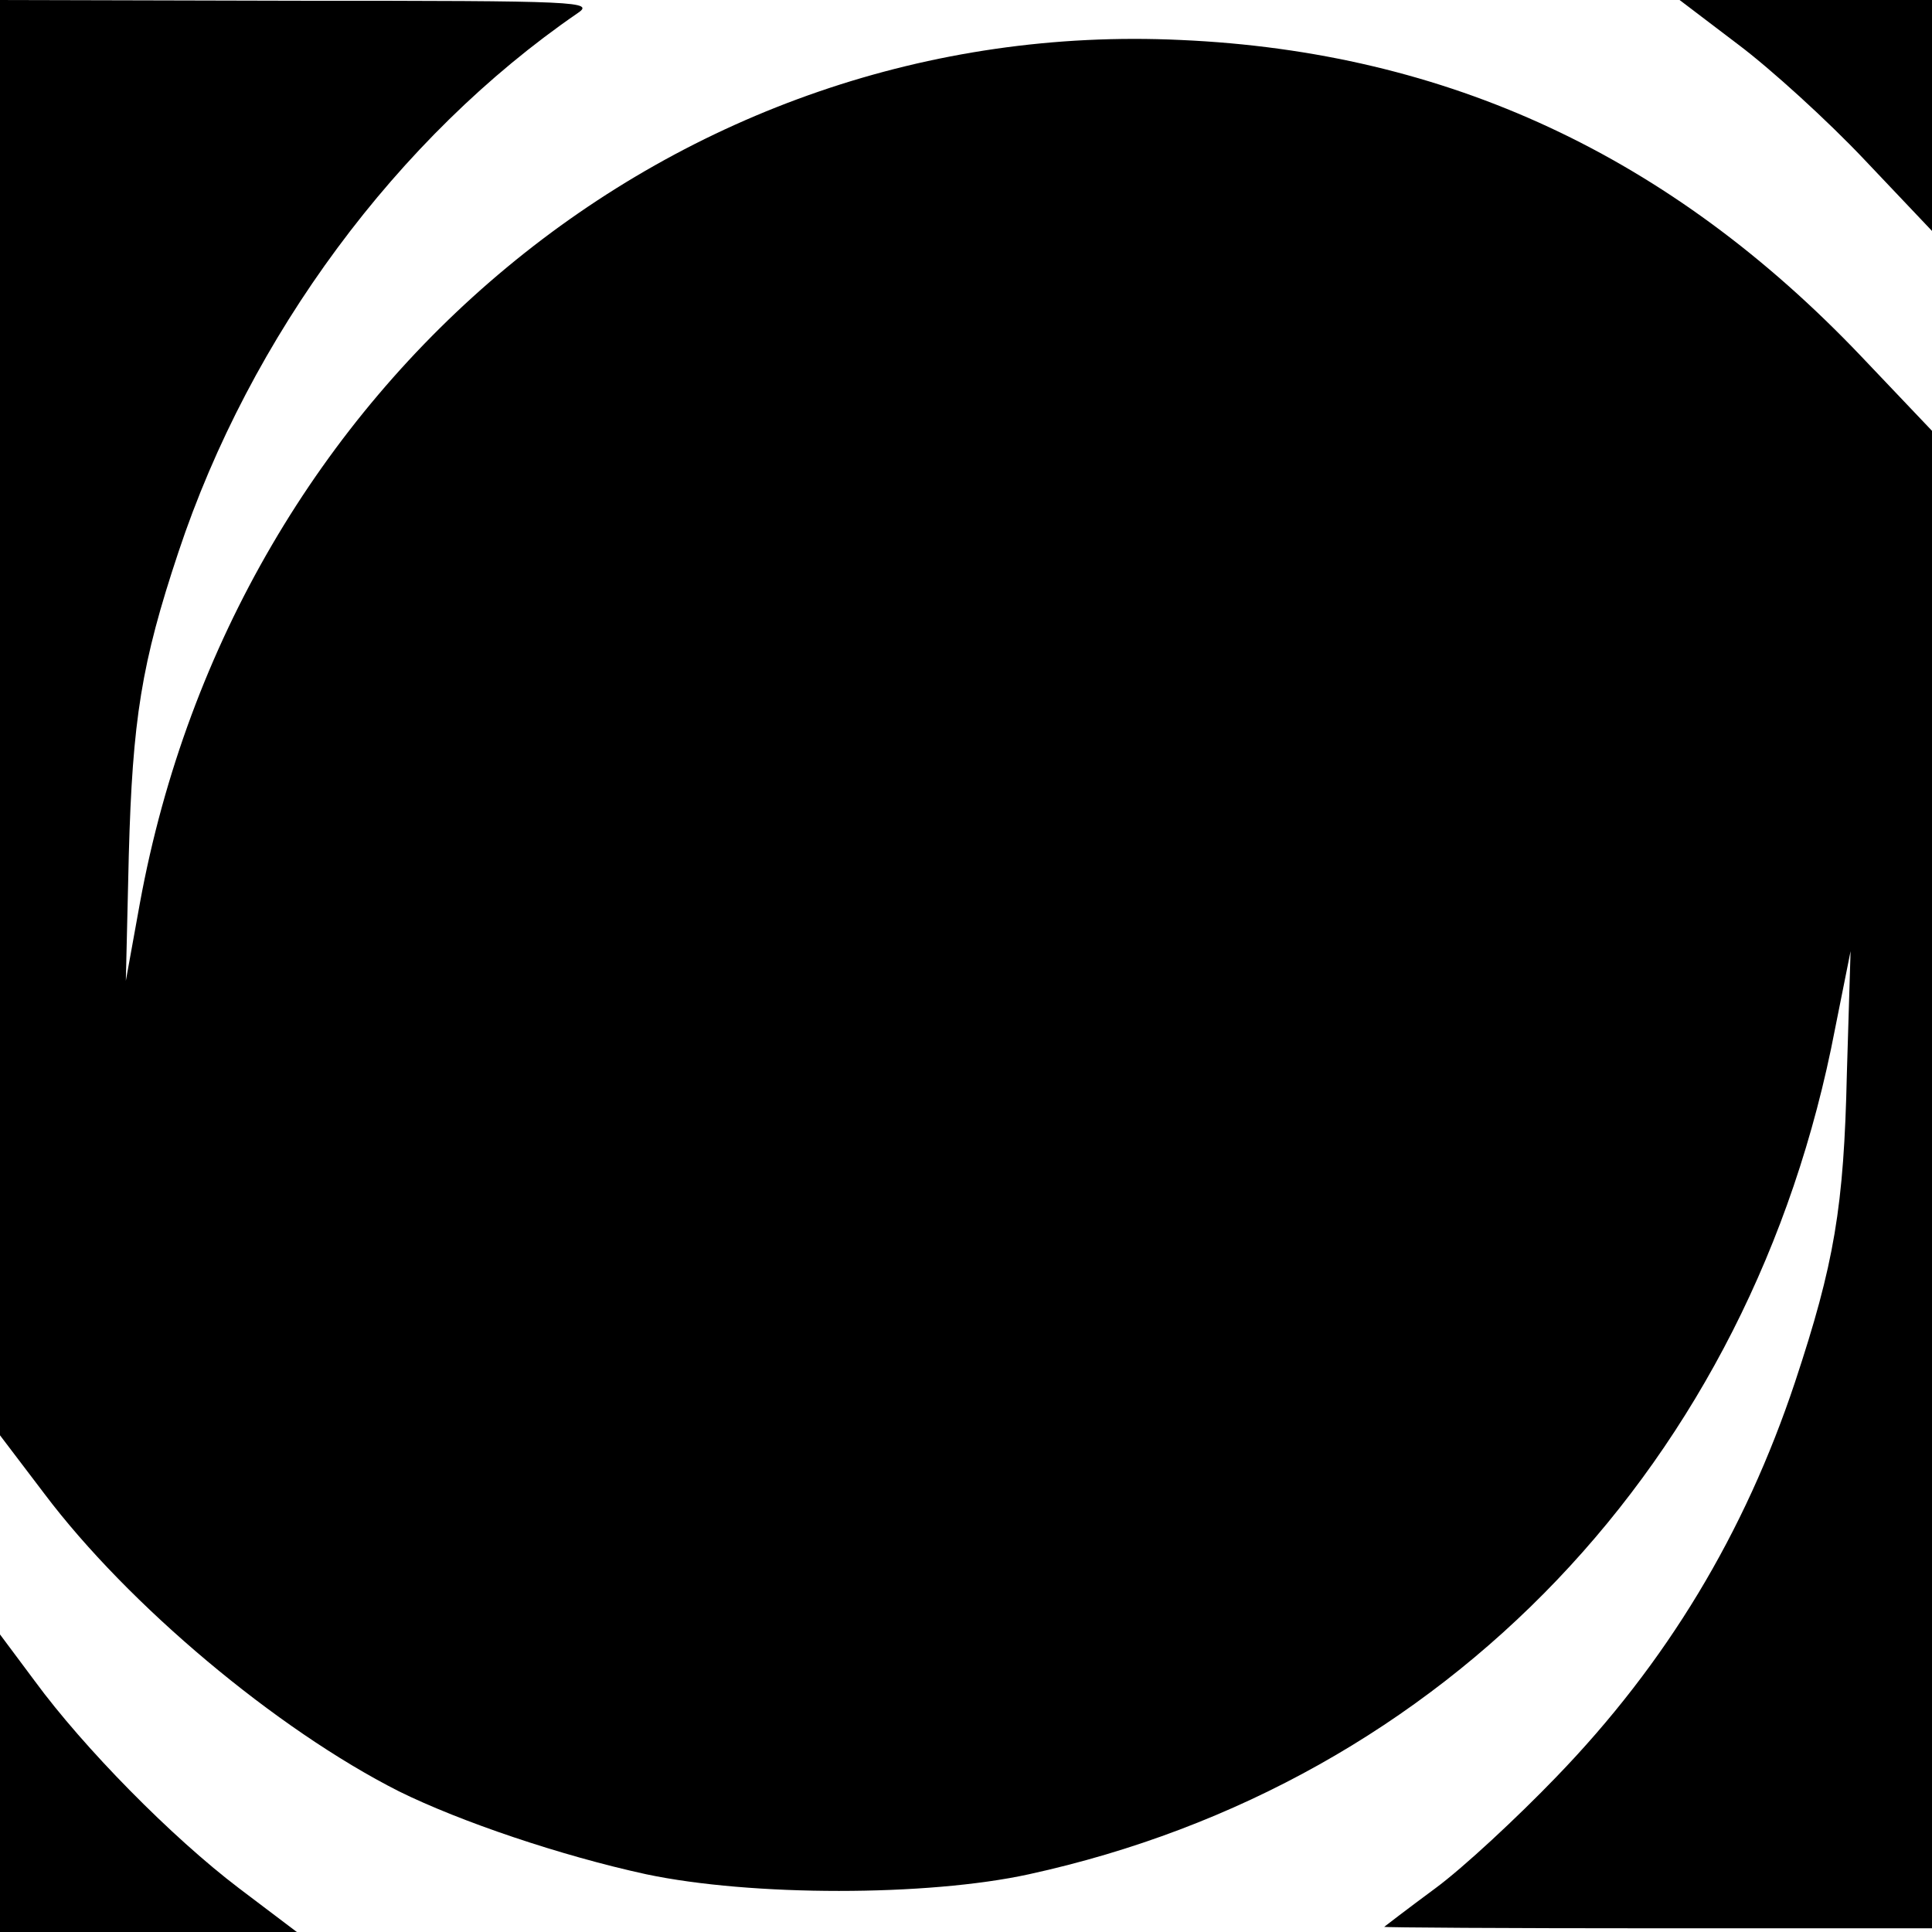 <?xml version="1.0" standalone="no"?>
<!DOCTYPE svg PUBLIC "-//W3C//DTD SVG 20010904//EN"
 "http://www.w3.org/TR/2001/REC-SVG-20010904/DTD/svg10.dtd">
<svg version="1.0" xmlns="http://www.w3.org/2000/svg"
 width="261pt" height="261pt" viewBox="0 0 261 261"
 preserveAspectRatio="xMidYMid meet">
<g transform="translate(0,261) scale(0.1,-0.1)"
fill="#000000" stroke="none">
<path d="M0 1641 l0 -970 60 -79 c113 -150 313 -318 479 -402 83 -41 219 -87
334 -112 142 -30 380 -30 517 0 563 123 977 557 1089 1142 l21 105 -5 -165
c-4 -181 -17 -257 -70 -417 -68 -204 -173 -379 -323 -534 -52 -54 -125 -122
-163 -150 -38 -28 -69 -52 -69 -52 0 -1 166 -2 370 -2 l370 0 0 1012 0 1011
-96 101 c-257 270 -558 411 -919 427 -681 32 -1277 -462 -1406 -1166 l-19
-105 4 170 c5 183 17 259 67 409 97 292 296 561 539 728 24 16 4 17 -377 17
l-403 1 0 -969z"/>
<path d="M2348 2550 c44 -33 121 -103 171 -156 l91 -96 0 156 0 156 -171 0
-170 0 79 -60z"/>
<path d="M0 201 l0 -201 201 0 200 0 -78 59 c-91 69 -210 190 -276 280 l-47
63 0 -201z"/>
</g>
</svg>
